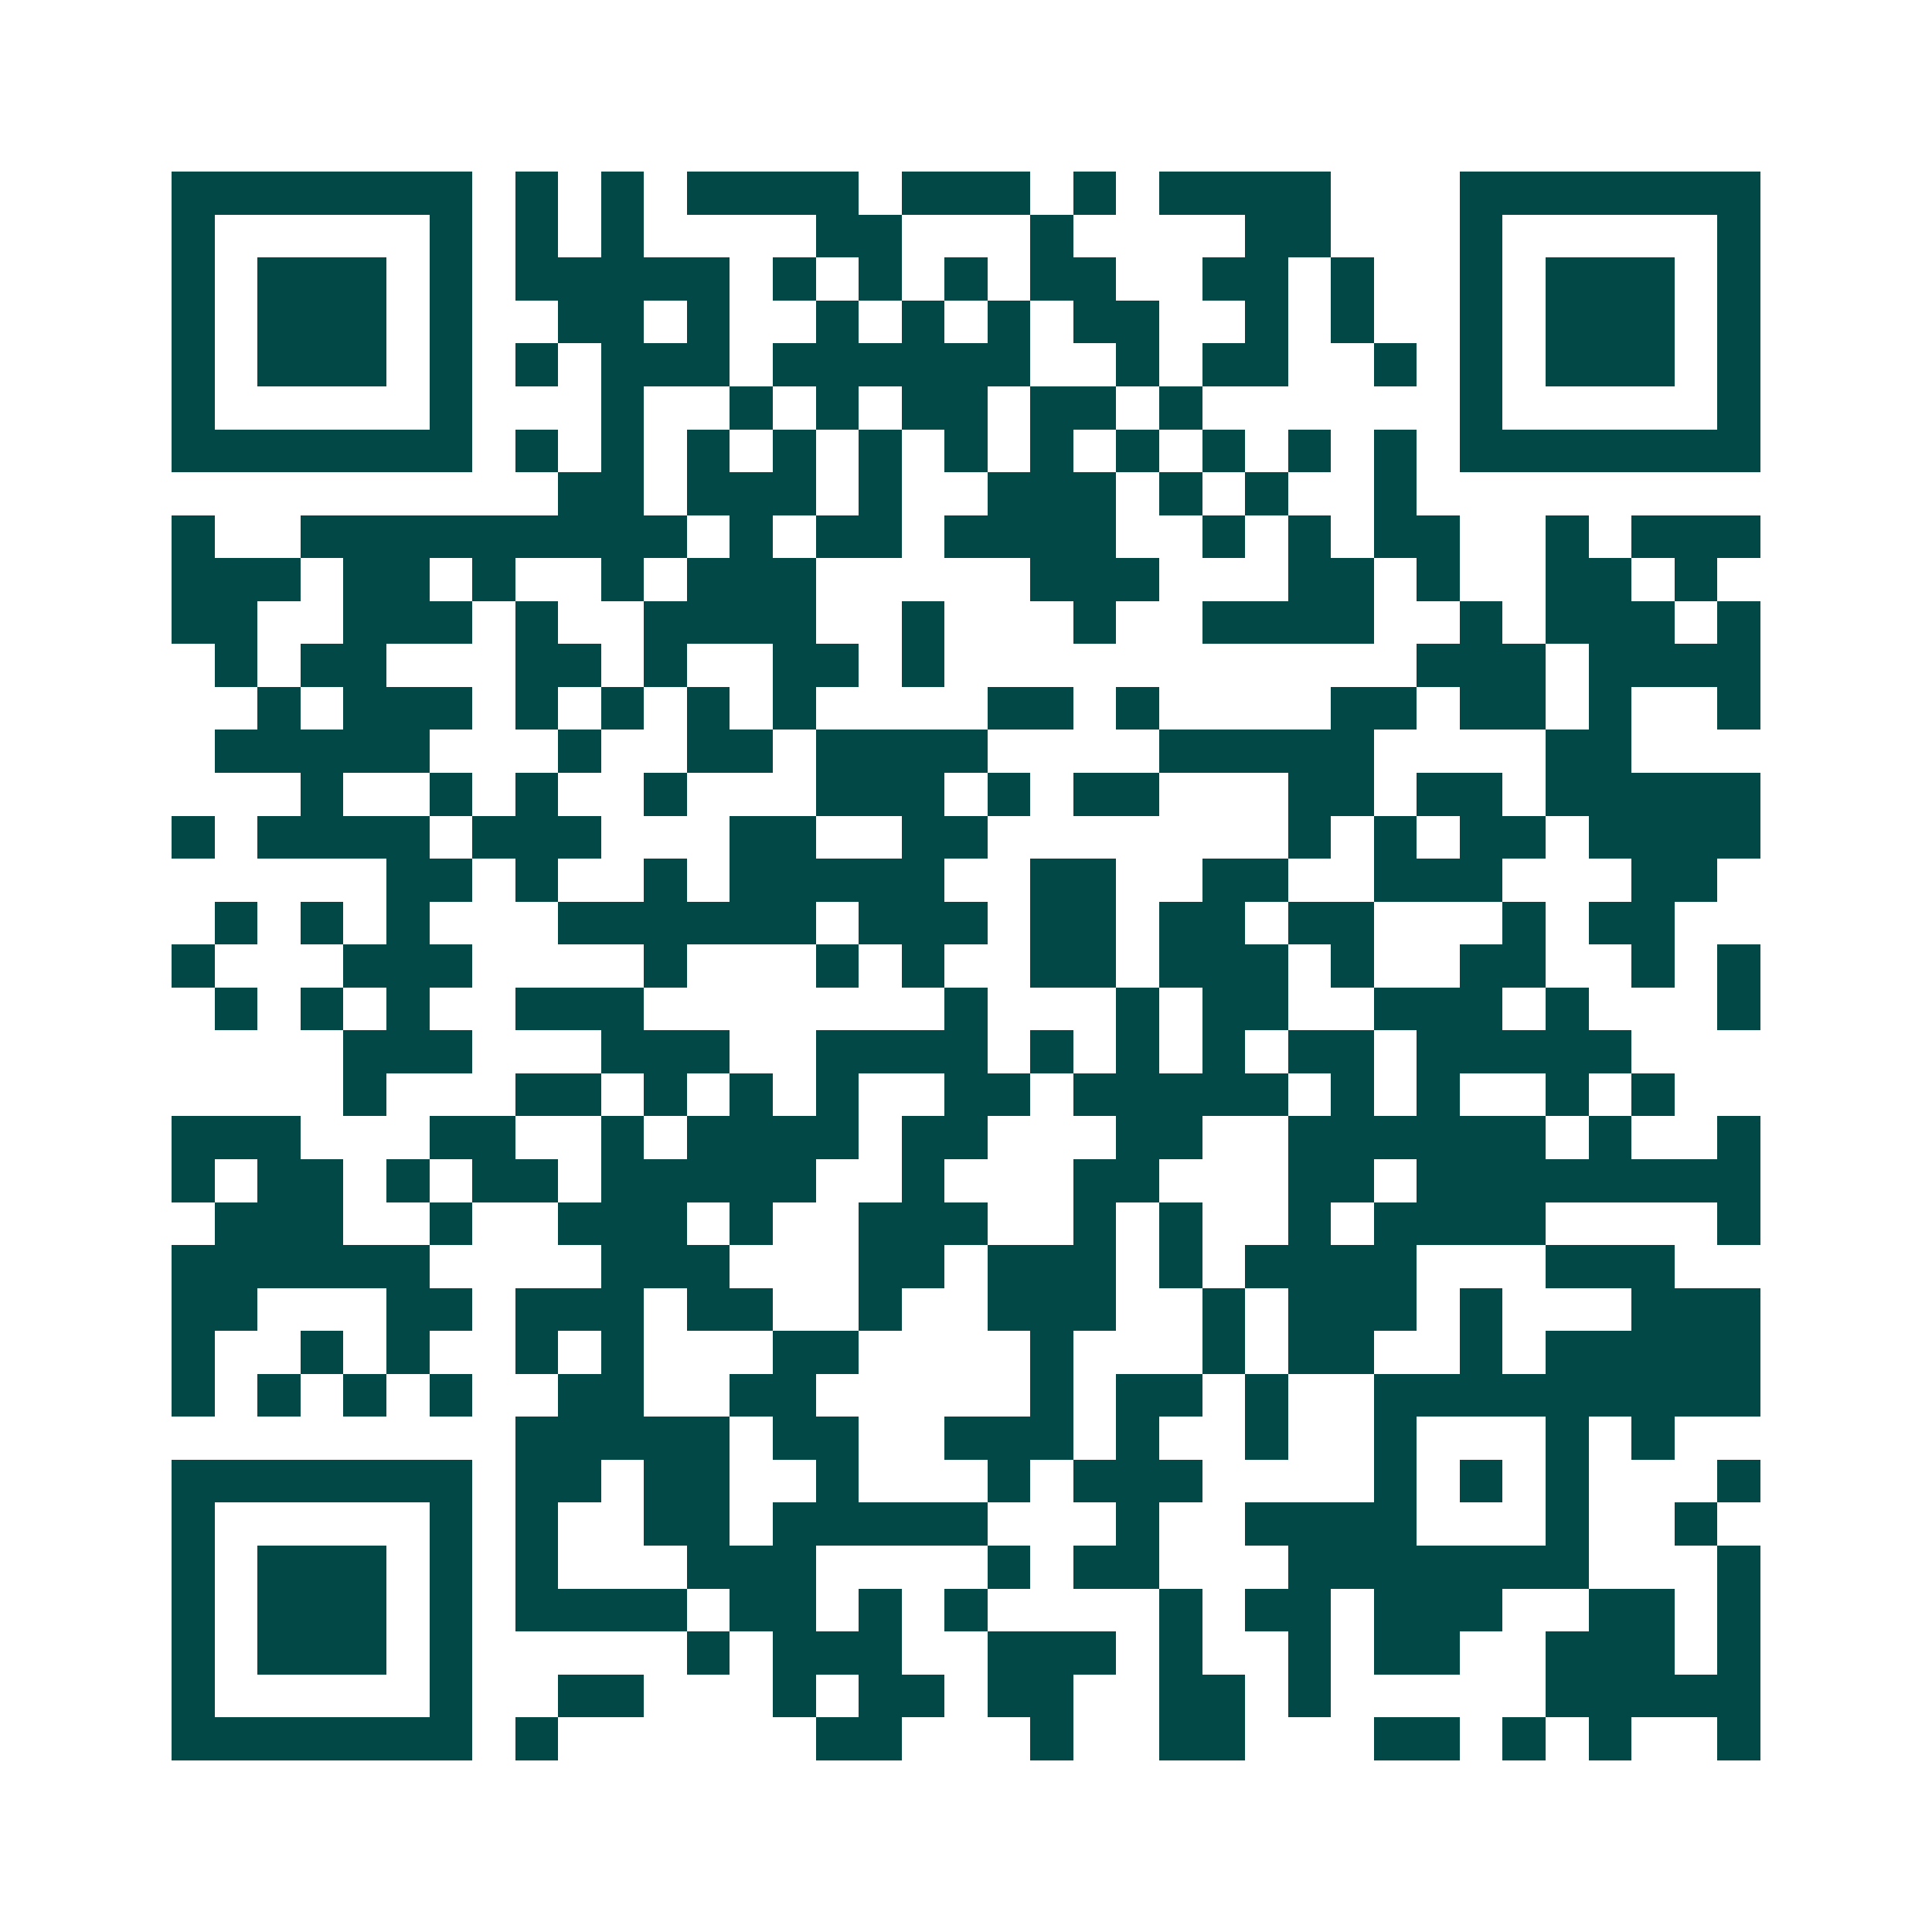 <svg xmlns="http://www.w3.org/2000/svg" width="200" height="200" viewBox="0 0 45 45" shape-rendering="crispEdges"><path fill="#ffffff" d="M0 0h45v45H0z"/><path stroke="#014847" d="M4 4.5h7m1 0h1m1 0h1m1 0h4m1 0h3m1 0h1m1 0h4m3 0h7M4 5.5h1m5 0h1m1 0h1m1 0h1m4 0h2m3 0h1m4 0h2m3 0h1m5 0h1M4 6.5h1m1 0h3m1 0h1m1 0h5m1 0h1m1 0h1m1 0h1m1 0h2m2 0h2m1 0h1m2 0h1m1 0h3m1 0h1M4 7.5h1m1 0h3m1 0h1m2 0h2m1 0h1m2 0h1m1 0h1m1 0h1m1 0h2m2 0h1m1 0h1m2 0h1m1 0h3m1 0h1M4 8.5h1m1 0h3m1 0h1m1 0h1m1 0h3m1 0h6m2 0h1m1 0h2m2 0h1m1 0h1m1 0h3m1 0h1M4 9.5h1m5 0h1m3 0h1m2 0h1m1 0h1m1 0h2m1 0h2m1 0h1m6 0h1m5 0h1M4 10.5h7m1 0h1m1 0h1m1 0h1m1 0h1m1 0h1m1 0h1m1 0h1m1 0h1m1 0h1m1 0h1m1 0h1m1 0h7M13 11.5h2m1 0h3m1 0h1m2 0h3m1 0h1m1 0h1m2 0h1M4 12.5h1m2 0h9m1 0h1m1 0h2m1 0h4m2 0h1m1 0h1m1 0h2m2 0h1m1 0h3M4 13.5h3m1 0h2m1 0h1m2 0h1m1 0h3m5 0h3m3 0h2m1 0h1m2 0h2m1 0h1M4 14.5h2m2 0h3m1 0h1m2 0h4m2 0h1m3 0h1m2 0h4m2 0h1m1 0h3m1 0h1M5 15.5h1m1 0h2m3 0h2m1 0h1m2 0h2m1 0h1m11 0h3m1 0h4M6 16.5h1m1 0h3m1 0h1m1 0h1m1 0h1m1 0h1m4 0h2m1 0h1m4 0h2m1 0h2m1 0h1m2 0h1M5 17.5h5m3 0h1m2 0h2m1 0h4m4 0h5m4 0h2M7 18.5h1m2 0h1m1 0h1m2 0h1m3 0h3m1 0h1m1 0h2m3 0h2m1 0h2m1 0h5M4 19.5h1m1 0h4m1 0h3m3 0h2m2 0h2m7 0h1m1 0h1m1 0h2m1 0h4M9 20.5h2m1 0h1m2 0h1m1 0h5m2 0h2m2 0h2m2 0h3m3 0h2M5 21.5h1m1 0h1m1 0h1m3 0h6m1 0h3m1 0h2m1 0h2m1 0h2m3 0h1m1 0h2M4 22.5h1m3 0h3m4 0h1m3 0h1m1 0h1m2 0h2m1 0h3m1 0h1m2 0h2m2 0h1m1 0h1M5 23.5h1m1 0h1m1 0h1m2 0h3m7 0h1m3 0h1m1 0h2m2 0h3m1 0h1m3 0h1M8 24.5h3m3 0h3m2 0h4m1 0h1m1 0h1m1 0h1m1 0h2m1 0h5M8 25.5h1m3 0h2m1 0h1m1 0h1m1 0h1m2 0h2m1 0h5m1 0h1m1 0h1m2 0h1m1 0h1M4 26.5h3m3 0h2m2 0h1m1 0h4m1 0h2m3 0h2m2 0h6m1 0h1m2 0h1M4 27.5h1m1 0h2m1 0h1m1 0h2m1 0h5m2 0h1m3 0h2m3 0h2m1 0h8M5 28.5h3m2 0h1m2 0h3m1 0h1m2 0h3m2 0h1m1 0h1m2 0h1m1 0h4m4 0h1M4 29.5h6m4 0h3m3 0h2m1 0h3m1 0h1m1 0h4m3 0h3M4 30.5h2m3 0h2m1 0h3m1 0h2m2 0h1m2 0h3m2 0h1m1 0h3m1 0h1m3 0h3M4 31.5h1m2 0h1m1 0h1m2 0h1m1 0h1m3 0h2m4 0h1m3 0h1m1 0h2m2 0h1m1 0h5M4 32.5h1m1 0h1m1 0h1m1 0h1m2 0h2m2 0h2m5 0h1m1 0h2m1 0h1m2 0h9M12 33.5h5m1 0h2m2 0h3m1 0h1m2 0h1m2 0h1m3 0h1m1 0h1M4 34.5h7m1 0h2m1 0h2m2 0h1m3 0h1m1 0h3m4 0h1m1 0h1m1 0h1m3 0h1M4 35.5h1m5 0h1m1 0h1m2 0h2m1 0h5m3 0h1m2 0h4m3 0h1m2 0h1M4 36.5h1m1 0h3m1 0h1m1 0h1m3 0h3m4 0h1m1 0h2m3 0h7m3 0h1M4 37.5h1m1 0h3m1 0h1m1 0h4m1 0h2m1 0h1m1 0h1m4 0h1m1 0h2m1 0h3m2 0h2m1 0h1M4 38.5h1m1 0h3m1 0h1m5 0h1m1 0h3m2 0h3m1 0h1m2 0h1m1 0h2m2 0h3m1 0h1M4 39.5h1m5 0h1m2 0h2m3 0h1m1 0h2m1 0h2m2 0h2m1 0h1m5 0h5M4 40.5h7m1 0h1m6 0h2m3 0h1m2 0h2m3 0h2m1 0h1m1 0h1m2 0h1"/></svg>
